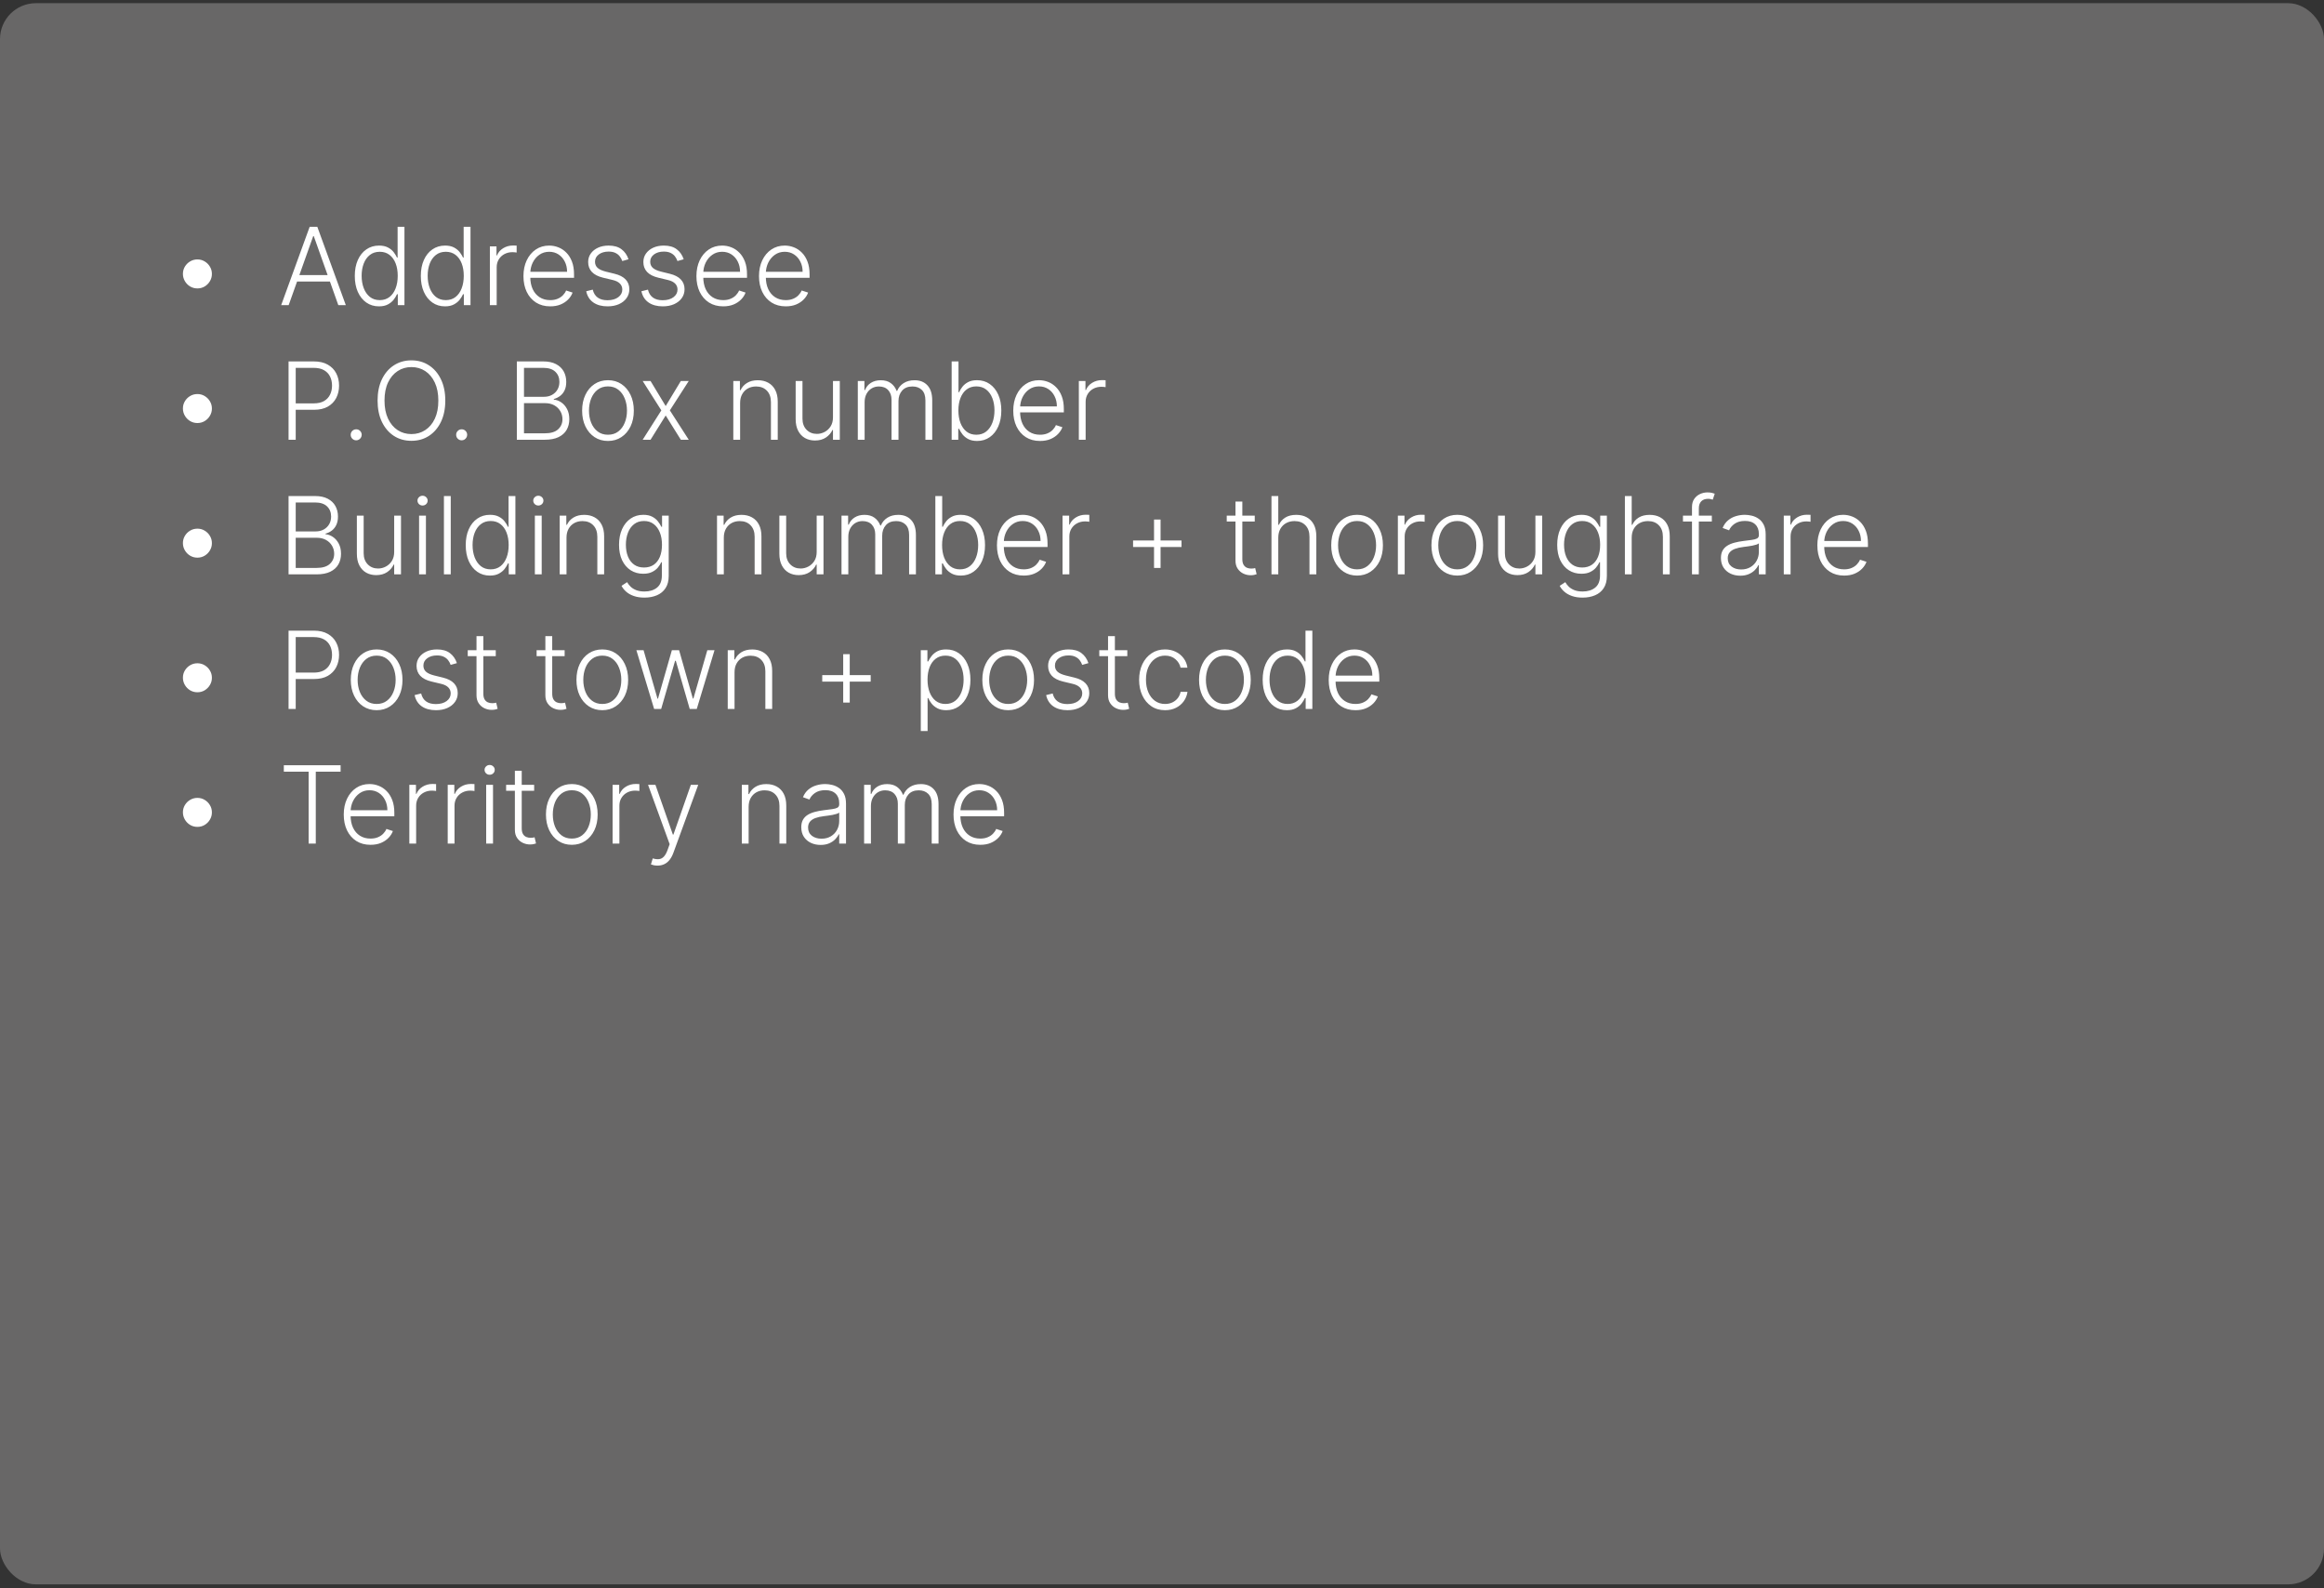 <svg width="259" height="177" viewBox="0 0 259 177" fill="none" xmlns="http://www.w3.org/2000/svg">
<rect x="0" y="0" width="259" height="177" fill="#333333" stroke="none"/>
<rect y="0.355" width="259" height="176.187" rx="4" fill="#686767"/>
<path d="M22 32.138C21.704 32.138 21.435 32.065 21.19 31.921C20.946 31.773 20.751 31.577 20.607 31.332C20.462 31.088 20.388 30.818 20.385 30.523C20.385 30.224 20.457 29.954 20.602 29.713C20.747 29.469 20.942 29.274 21.186 29.129C21.433 28.982 21.704 28.908 22 28.908C22.298 28.908 22.568 28.982 22.81 29.129C23.054 29.274 23.249 29.469 23.393 29.713C23.541 29.954 23.615 30.224 23.615 30.523C23.615 30.818 23.541 31.088 23.393 31.332C23.249 31.577 23.054 31.773 22.81 31.921C22.568 32.065 22.298 32.138 22 32.138ZM32.172 34H31.337L34.511 25.273H35.364L38.538 34H37.703L34.967 26.308H34.908L32.172 34ZM32.773 30.655H37.102V31.371H32.773V30.655ZM42.233 34.136C41.696 34.136 41.226 33.994 40.822 33.71C40.419 33.426 40.104 33.03 39.876 32.521C39.652 32.013 39.54 31.421 39.54 30.744C39.54 30.071 39.652 29.482 39.876 28.976C40.104 28.467 40.42 28.072 40.827 27.791C41.233 27.507 41.706 27.365 42.246 27.365C42.644 27.365 42.974 27.436 43.239 27.578C43.503 27.717 43.715 27.891 43.874 28.098C44.033 28.305 44.156 28.507 44.244 28.703H44.312V25.273H45.075V34H44.334V32.785H44.244C44.156 32.984 44.031 33.189 43.869 33.399C43.707 33.606 43.493 33.781 43.226 33.923C42.962 34.065 42.631 34.136 42.233 34.136ZM42.322 33.442C42.746 33.442 43.106 33.327 43.405 33.097C43.703 32.864 43.93 32.544 44.087 32.138C44.246 31.729 44.325 31.26 44.325 30.732C44.325 30.209 44.247 29.747 44.091 29.347C43.935 28.943 43.707 28.628 43.409 28.401C43.111 28.171 42.749 28.055 42.322 28.055C41.885 28.055 41.516 28.175 41.215 28.413C40.916 28.649 40.689 28.969 40.533 29.372C40.379 29.776 40.303 30.229 40.303 30.732C40.303 31.24 40.381 31.699 40.537 32.108C40.693 32.517 40.92 32.842 41.219 33.084C41.52 33.322 41.888 33.442 42.322 33.442ZM49.592 34.136C49.055 34.136 48.585 33.994 48.182 33.71C47.778 33.426 47.463 33.03 47.236 32.521C47.011 32.013 46.899 31.421 46.899 30.744C46.899 30.071 47.011 29.482 47.236 28.976C47.463 28.467 47.78 28.072 48.186 27.791C48.592 27.507 49.065 27.365 49.605 27.365C50.003 27.365 50.334 27.436 50.598 27.578C50.862 27.717 51.074 27.891 51.233 28.098C51.392 28.305 51.516 28.507 51.604 28.703H51.672V25.273H52.435V34H51.693V32.785H51.604C51.516 32.984 51.391 33.189 51.229 33.399C51.067 33.606 50.852 33.781 50.585 33.923C50.321 34.065 49.99 34.136 49.592 34.136ZM49.682 33.442C50.105 33.442 50.466 33.327 50.764 33.097C51.062 32.864 51.29 32.544 51.446 32.138C51.605 31.729 51.685 31.26 51.685 30.732C51.685 30.209 51.606 29.747 51.45 29.347C51.294 28.943 51.067 28.628 50.769 28.401C50.47 28.171 50.108 28.055 49.682 28.055C49.244 28.055 48.875 28.175 48.574 28.413C48.276 28.649 48.048 28.969 47.892 29.372C47.739 29.776 47.662 30.229 47.662 30.732C47.662 31.24 47.74 31.699 47.896 32.108C48.053 32.517 48.28 32.842 48.578 33.084C48.879 33.322 49.247 33.442 49.682 33.442ZM54.595 34V27.454H55.332V28.46H55.388C55.519 28.131 55.746 27.865 56.07 27.663C56.396 27.459 56.766 27.357 57.178 27.357C57.24 27.357 57.31 27.358 57.386 27.361C57.463 27.364 57.527 27.366 57.578 27.369V28.141C57.544 28.135 57.484 28.126 57.399 28.115C57.314 28.104 57.222 28.098 57.122 28.098C56.781 28.098 56.477 28.171 56.21 28.315C55.946 28.457 55.737 28.655 55.584 28.908C55.43 29.16 55.354 29.449 55.354 29.773V34H54.595ZM61.32 34.136C60.709 34.136 60.18 33.994 59.734 33.71C59.288 33.423 58.943 33.027 58.699 32.521C58.457 32.013 58.337 31.428 58.337 30.766C58.337 30.107 58.457 29.521 58.699 29.01C58.943 28.496 59.28 28.094 59.709 27.804C60.141 27.511 60.639 27.365 61.205 27.365C61.56 27.365 61.902 27.43 62.231 27.561C62.561 27.689 62.856 27.886 63.118 28.153C63.382 28.418 63.591 28.751 63.744 29.155C63.898 29.555 63.974 30.03 63.974 30.578V30.953H58.861V30.284H63.199C63.199 29.864 63.114 29.486 62.943 29.151C62.776 28.812 62.541 28.546 62.24 28.349C61.942 28.153 61.597 28.055 61.205 28.055C60.79 28.055 60.425 28.166 60.109 28.388C59.794 28.609 59.547 28.902 59.368 29.266C59.192 29.629 59.102 30.027 59.099 30.459V30.859C59.099 31.379 59.189 31.834 59.368 32.223C59.55 32.609 59.807 32.909 60.139 33.122C60.472 33.335 60.865 33.442 61.32 33.442C61.629 33.442 61.901 33.394 62.133 33.297C62.369 33.2 62.567 33.071 62.726 32.909C62.888 32.744 63.01 32.564 63.092 32.368L63.812 32.602C63.713 32.878 63.55 33.132 63.322 33.365C63.098 33.598 62.817 33.785 62.479 33.928C62.144 34.067 61.757 34.136 61.32 34.136ZM70.044 28.891L69.349 29.087C69.281 28.891 69.184 28.713 69.059 28.554C68.934 28.395 68.771 28.268 68.569 28.175C68.37 28.081 68.123 28.034 67.828 28.034C67.385 28.034 67.021 28.139 66.737 28.349C66.453 28.56 66.311 28.831 66.311 29.163C66.311 29.445 66.407 29.673 66.6 29.849C66.796 30.023 67.098 30.16 67.504 30.263L68.493 30.506C69.041 30.639 69.451 30.851 69.724 31.141C70 31.43 70.137 31.794 70.137 32.231C70.137 32.601 70.035 32.929 69.831 33.216C69.626 33.503 69.341 33.729 68.974 33.894C68.61 34.055 68.189 34.136 67.709 34.136C67.069 34.136 66.542 33.993 66.127 33.706C65.713 33.416 65.447 32.999 65.331 32.453L66.059 32.274C66.153 32.663 66.336 32.957 66.609 33.156C66.885 33.355 67.247 33.455 67.696 33.455C68.198 33.455 68.6 33.342 68.902 33.118C69.203 32.891 69.353 32.606 69.353 32.266C69.353 32.001 69.265 31.78 69.089 31.601C68.913 31.419 68.646 31.285 68.288 31.2L67.218 30.945C66.65 30.808 66.23 30.592 65.957 30.297C65.684 30.001 65.548 29.635 65.548 29.197C65.548 28.837 65.646 28.52 65.842 28.247C66.038 27.972 66.308 27.756 66.652 27.599C66.995 27.443 67.387 27.365 67.828 27.365C68.427 27.365 68.906 27.501 69.264 27.774C69.625 28.044 69.885 28.416 70.044 28.891ZM76.196 28.891L75.501 29.087C75.433 28.891 75.337 28.713 75.212 28.554C75.087 28.395 74.923 28.268 74.722 28.175C74.523 28.081 74.276 28.034 73.98 28.034C73.537 28.034 73.173 28.139 72.889 28.349C72.605 28.56 72.463 28.831 72.463 29.163C72.463 29.445 72.56 29.673 72.753 29.849C72.949 30.023 73.25 30.16 73.656 30.263L74.645 30.506C75.193 30.639 75.604 30.851 75.876 31.141C76.152 31.43 76.29 31.794 76.29 32.231C76.29 32.601 76.188 32.929 75.983 33.216C75.778 33.503 75.493 33.729 75.126 33.894C74.763 34.055 74.341 34.136 73.861 34.136C73.222 34.136 72.695 33.993 72.28 33.706C71.865 33.416 71.599 32.999 71.483 32.453L72.212 32.274C72.305 32.663 72.489 32.957 72.761 33.156C73.037 33.355 73.399 33.455 73.848 33.455C74.351 33.455 74.753 33.342 75.054 33.118C75.355 32.891 75.506 32.606 75.506 32.266C75.506 32.001 75.418 31.78 75.242 31.601C75.065 31.419 74.798 31.285 74.44 31.2L73.371 30.945C72.803 30.808 72.382 30.592 72.109 30.297C71.837 30.001 71.7 29.635 71.7 29.197C71.7 28.837 71.798 28.52 71.994 28.247C72.19 27.972 72.46 27.756 72.804 27.599C73.148 27.443 73.54 27.365 73.98 27.365C74.579 27.365 75.058 27.501 75.416 27.774C75.777 28.044 76.037 28.416 76.196 28.891ZM80.597 34.136C79.986 34.136 79.458 33.994 79.012 33.71C78.566 33.423 78.221 33.027 77.976 32.521C77.735 32.013 77.614 31.428 77.614 30.766C77.614 30.107 77.735 29.521 77.976 29.01C78.221 28.496 78.557 28.094 78.986 27.804C79.418 27.511 79.916 27.365 80.482 27.365C80.837 27.365 81.179 27.43 81.509 27.561C81.838 27.689 82.134 27.886 82.395 28.153C82.659 28.418 82.868 28.751 83.022 29.155C83.175 29.555 83.252 30.03 83.252 30.578V30.953H78.138V30.284H82.476C82.476 29.864 82.391 29.486 82.221 29.151C82.053 28.812 81.819 28.546 81.517 28.349C81.219 28.153 80.874 28.055 80.482 28.055C80.067 28.055 79.702 28.166 79.387 28.388C79.071 28.609 78.824 28.902 78.645 29.266C78.469 29.629 78.38 30.027 78.377 30.459V30.859C78.377 31.379 78.466 31.834 78.645 32.223C78.827 32.609 79.084 32.909 79.416 33.122C79.749 33.335 80.142 33.442 80.597 33.442C80.907 33.442 81.178 33.394 81.411 33.297C81.647 33.2 81.844 33.071 82.003 32.909C82.165 32.744 82.287 32.564 82.37 32.368L83.09 32.602C82.99 32.878 82.827 33.132 82.6 33.365C82.375 33.598 82.094 33.785 81.756 33.928C81.421 34.067 81.034 34.136 80.597 34.136ZM87.57 34.136C86.959 34.136 86.43 33.994 85.984 33.71C85.538 33.423 85.193 33.027 84.949 32.521C84.707 32.013 84.587 31.428 84.587 30.766C84.587 30.107 84.707 29.521 84.949 29.01C85.193 28.496 85.53 28.094 85.959 27.804C86.391 27.511 86.889 27.365 87.454 27.365C87.81 27.365 88.152 27.43 88.481 27.561C88.811 27.689 89.106 27.886 89.368 28.153C89.632 28.418 89.841 28.751 89.994 29.155C90.148 29.555 90.224 30.03 90.224 30.578V30.953H85.111V30.284H89.449C89.449 29.864 89.364 29.486 89.193 29.151C89.026 28.812 88.791 28.546 88.49 28.349C88.192 28.153 87.847 28.055 87.454 28.055C87.04 28.055 86.675 28.166 86.359 28.388C86.044 28.609 85.797 28.902 85.618 29.266C85.442 29.629 85.352 30.027 85.349 30.459V30.859C85.349 31.379 85.439 31.834 85.618 32.223C85.8 32.609 86.057 32.909 86.389 33.122C86.722 33.335 87.115 33.442 87.57 33.442C87.879 33.442 88.151 33.394 88.383 33.297C88.619 33.2 88.817 33.071 88.976 32.909C89.138 32.744 89.26 32.564 89.342 32.368L90.062 32.602C89.963 32.878 89.8 33.132 89.572 33.365C89.348 33.598 89.067 33.785 88.729 33.928C88.394 34.067 88.007 34.136 87.57 34.136ZM22 47.138C21.704 47.138 21.435 47.065 21.19 46.92C20.946 46.773 20.751 46.577 20.607 46.332C20.462 46.088 20.388 45.818 20.385 45.523C20.385 45.224 20.457 44.955 20.602 44.713C20.747 44.469 20.942 44.274 21.186 44.129C21.433 43.981 21.704 43.908 22 43.908C22.298 43.908 22.568 43.981 22.81 44.129C23.054 44.274 23.249 44.469 23.393 44.713C23.541 44.955 23.615 45.224 23.615 45.523C23.615 45.818 23.541 46.088 23.393 46.332C23.249 46.577 23.054 46.773 22.81 46.92C22.568 47.065 22.298 47.138 22 47.138ZM32.159 49V40.273H34.976C35.595 40.273 36.112 40.392 36.527 40.631C36.945 40.867 37.258 41.188 37.469 41.594C37.682 42 37.788 42.457 37.788 42.966C37.788 43.474 37.683 43.933 37.473 44.342C37.263 44.749 36.95 45.071 36.535 45.31C36.121 45.545 35.605 45.663 34.989 45.663H32.773V44.947H34.967C35.425 44.947 35.804 44.862 36.105 44.692C36.406 44.519 36.631 44.283 36.778 43.984C36.929 43.686 37.004 43.347 37.004 42.966C37.004 42.585 36.929 42.246 36.778 41.947C36.631 41.649 36.405 41.415 36.101 41.244C35.8 41.074 35.418 40.989 34.955 40.989H32.956V49H32.159ZM39.696 49.064C39.529 49.064 39.384 49.004 39.262 48.885C39.142 48.763 39.083 48.618 39.083 48.45C39.083 48.28 39.142 48.135 39.262 48.016C39.384 47.896 39.529 47.837 39.696 47.837C39.867 47.837 40.012 47.896 40.131 48.016C40.25 48.135 40.31 48.28 40.31 48.45C40.31 48.561 40.282 48.663 40.225 48.757C40.171 48.851 40.097 48.926 40.003 48.983C39.912 49.037 39.81 49.064 39.696 49.064ZM49.626 44.636C49.626 45.545 49.465 46.337 49.141 47.01C48.817 47.68 48.371 48.2 47.803 48.57C47.237 48.936 46.587 49.119 45.851 49.119C45.115 49.119 44.463 48.936 43.895 48.57C43.33 48.2 42.885 47.68 42.561 47.01C42.24 46.337 42.08 45.545 42.08 44.636C42.08 43.727 42.24 42.938 42.561 42.267C42.885 41.594 43.331 41.074 43.899 40.707C44.467 40.338 45.118 40.153 45.851 40.153C46.587 40.153 47.237 40.338 47.803 40.707C48.371 41.074 48.817 41.594 49.141 42.267C49.465 42.938 49.626 43.727 49.626 44.636ZM48.851 44.636C48.851 43.855 48.72 43.186 48.459 42.629C48.197 42.07 47.841 41.642 47.389 41.347C46.938 41.051 46.425 40.903 45.851 40.903C45.28 40.903 44.769 41.051 44.317 41.347C43.865 41.642 43.507 42.068 43.243 42.625C42.981 43.182 42.851 43.852 42.851 44.636C42.851 45.418 42.981 46.087 43.243 46.644C43.504 47.2 43.861 47.628 44.312 47.926C44.764 48.222 45.277 48.369 45.851 48.369C46.425 48.369 46.938 48.222 47.389 47.926C47.844 47.631 48.202 47.205 48.463 46.648C48.724 46.088 48.854 45.418 48.851 44.636ZM51.45 49.064C51.283 49.064 51.138 49.004 51.016 48.885C50.896 48.763 50.837 48.618 50.837 48.45C50.837 48.28 50.896 48.135 51.016 48.016C51.138 47.896 51.283 47.837 51.45 47.837C51.621 47.837 51.766 47.896 51.885 48.016C52.004 48.135 52.064 48.28 52.064 48.45C52.064 48.561 52.035 48.663 51.979 48.757C51.925 48.851 51.851 48.926 51.757 48.983C51.666 49.037 51.564 49.064 51.45 49.064ZM57.6 49V40.273H60.545C61.113 40.273 61.586 40.372 61.964 40.571C62.345 40.77 62.63 41.041 62.821 41.385C63.011 41.729 63.106 42.119 63.106 42.557C63.106 42.92 63.045 43.231 62.923 43.49C62.801 43.749 62.635 43.957 62.424 44.117C62.214 44.276 61.98 44.391 61.721 44.462V44.53C62.002 44.55 62.275 44.649 62.539 44.828C62.804 45.004 63.021 45.251 63.191 45.57C63.362 45.888 63.447 46.269 63.447 46.712C63.447 47.152 63.349 47.545 63.153 47.892C62.957 48.236 62.656 48.507 62.25 48.706C61.846 48.902 61.332 49 60.707 49H57.6ZM58.397 48.284H60.707C61.38 48.284 61.877 48.135 62.199 47.837C62.522 47.538 62.684 47.163 62.684 46.712C62.684 46.379 62.603 46.078 62.441 45.808C62.282 45.535 62.056 45.32 61.764 45.16C61.474 45.001 61.133 44.922 60.741 44.922H58.397V48.284ZM58.397 44.215H60.617C60.961 44.215 61.262 44.144 61.521 44.001C61.779 43.859 61.981 43.663 62.126 43.413C62.271 43.163 62.343 42.878 62.343 42.557C62.343 42.094 62.193 41.717 61.892 41.428C61.591 41.135 61.142 40.989 60.545 40.989H58.397V44.215ZM67.756 49.136C67.191 49.136 66.691 48.993 66.256 48.706C65.825 48.419 65.487 48.023 65.242 47.517C64.998 47.008 64.876 46.422 64.876 45.757C64.876 45.087 64.998 44.497 65.242 43.989C65.487 43.477 65.825 43.08 66.256 42.795C66.691 42.508 67.191 42.365 67.756 42.365C68.322 42.365 68.82 42.508 69.252 42.795C69.684 43.082 70.022 43.48 70.266 43.989C70.513 44.497 70.637 45.087 70.637 45.757C70.637 46.422 70.515 47.008 70.271 47.517C70.026 48.023 69.687 48.419 69.252 48.706C68.82 48.993 68.322 49.136 67.756 49.136ZM67.756 48.442C68.211 48.442 68.596 48.32 68.911 48.075C69.227 47.831 69.465 47.506 69.627 47.099C69.792 46.693 69.874 46.246 69.874 45.757C69.874 45.269 69.792 44.82 69.627 44.41C69.465 44.001 69.227 43.673 68.911 43.426C68.596 43.179 68.211 43.055 67.756 43.055C67.305 43.055 66.92 43.179 66.602 43.426C66.286 43.673 66.046 44.001 65.881 44.41C65.719 44.82 65.638 45.269 65.638 45.757C65.638 46.246 65.719 46.693 65.881 47.099C66.046 47.506 66.286 47.831 66.602 48.075C66.917 48.32 67.302 48.442 67.756 48.442ZM72.501 42.455L74.189 45.246L75.876 42.455H76.758L74.653 45.727L76.758 49H75.876L74.189 46.298L72.501 49H71.624L73.703 45.727L71.624 42.455H72.501ZM82.483 44.909V49H81.724V42.455H82.461V43.481H82.529C82.683 43.146 82.921 42.878 83.245 42.676C83.572 42.472 83.975 42.369 84.456 42.369C84.896 42.369 85.282 42.462 85.615 42.646C85.95 42.828 86.21 43.097 86.394 43.452C86.582 43.807 86.676 44.243 86.676 44.76V49H85.917V44.807C85.917 44.27 85.767 43.845 85.466 43.533C85.167 43.22 84.767 43.064 84.264 43.064C83.92 43.064 83.615 43.138 83.348 43.285C83.081 43.433 82.869 43.646 82.713 43.925C82.559 44.2 82.483 44.528 82.483 44.909ZM92.832 46.499V42.455H93.591V49H92.832V47.913H92.773C92.619 48.249 92.376 48.528 92.044 48.753C91.712 48.974 91.305 49.085 90.825 49.085C90.408 49.085 90.037 48.994 89.713 48.812C89.389 48.628 89.135 48.358 88.95 48.003C88.766 47.648 88.673 47.212 88.673 46.695V42.455H89.432V46.648C89.432 47.159 89.582 47.571 89.883 47.883C90.185 48.193 90.571 48.348 91.043 48.348C91.338 48.348 91.622 48.277 91.895 48.135C92.168 47.993 92.392 47.785 92.568 47.513C92.744 47.237 92.832 46.899 92.832 46.499ZM95.599 49V42.455H96.336V43.46H96.404C96.535 43.122 96.752 42.856 97.056 42.663C97.363 42.467 97.731 42.369 98.16 42.369C98.612 42.369 98.983 42.476 99.272 42.689C99.565 42.899 99.784 43.189 99.929 43.558H99.984C100.132 43.195 100.372 42.906 100.704 42.693C101.039 42.477 101.446 42.369 101.923 42.369C102.531 42.369 103.011 42.561 103.363 42.945C103.716 43.325 103.892 43.882 103.892 44.615V49H103.133V44.615C103.133 44.098 103.001 43.71 102.737 43.452C102.473 43.193 102.125 43.064 101.693 43.064C101.193 43.064 100.808 43.217 100.538 43.524C100.268 43.831 100.133 44.22 100.133 44.692V49H99.358V44.547C99.358 44.104 99.234 43.746 98.987 43.473C98.74 43.2 98.392 43.064 97.943 43.064C97.642 43.064 97.37 43.138 97.129 43.285C96.89 43.433 96.701 43.639 96.562 43.903C96.426 44.165 96.358 44.466 96.358 44.807V49H95.599ZM106.058 49V40.273H106.82V43.703H106.888C106.974 43.507 107.096 43.305 107.255 43.098C107.417 42.891 107.629 42.717 107.89 42.578C108.154 42.436 108.487 42.365 108.887 42.365C109.424 42.365 109.896 42.507 110.302 42.791C110.708 43.072 111.025 43.467 111.252 43.976C111.479 44.481 111.593 45.071 111.593 45.744C111.593 46.42 111.479 47.013 111.252 47.521C111.028 48.03 110.712 48.426 110.306 48.71C109.903 48.994 109.434 49.136 108.9 49.136C108.502 49.136 108.17 49.065 107.903 48.923C107.638 48.781 107.425 48.606 107.263 48.399C107.102 48.189 106.977 47.984 106.888 47.785H106.795V49H106.058ZM106.808 45.731C106.808 46.26 106.886 46.729 107.042 47.138C107.201 47.544 107.428 47.864 107.724 48.097C108.022 48.327 108.383 48.442 108.806 48.442C109.241 48.442 109.609 48.322 109.91 48.084C110.211 47.842 110.44 47.517 110.596 47.108C110.752 46.699 110.83 46.24 110.83 45.731C110.83 45.229 110.752 44.776 110.596 44.372C110.442 43.969 110.215 43.649 109.914 43.413C109.613 43.175 109.244 43.055 108.806 43.055C108.38 43.055 108.018 43.17 107.719 43.401C107.424 43.628 107.198 43.943 107.042 44.347C106.886 44.747 106.808 45.209 106.808 45.731ZM115.906 49.136C115.295 49.136 114.766 48.994 114.32 48.71C113.874 48.423 113.529 48.027 113.285 47.521C113.043 47.013 112.923 46.428 112.923 45.766C112.923 45.106 113.043 44.521 113.285 44.01C113.529 43.496 113.866 43.094 114.295 42.804C114.727 42.511 115.225 42.365 115.79 42.365C116.146 42.365 116.488 42.43 116.817 42.561C117.147 42.689 117.442 42.886 117.704 43.153C117.968 43.418 118.177 43.751 118.33 44.155C118.484 44.555 118.56 45.03 118.56 45.578V45.953H113.447V45.284H117.785C117.785 44.864 117.7 44.486 117.529 44.151C117.362 43.812 117.127 43.545 116.826 43.349C116.528 43.153 116.183 43.055 115.79 43.055C115.376 43.055 115.011 43.166 114.695 43.388C114.38 43.609 114.133 43.902 113.954 44.266C113.778 44.629 113.688 45.027 113.685 45.459V45.859C113.685 46.379 113.775 46.834 113.954 47.223C114.136 47.609 114.393 47.909 114.725 48.122C115.058 48.335 115.451 48.442 115.906 48.442C116.215 48.442 116.487 48.394 116.719 48.297C116.955 48.2 117.153 48.071 117.312 47.909C117.474 47.744 117.596 47.564 117.678 47.368L118.398 47.602C118.299 47.878 118.136 48.132 117.908 48.365C117.684 48.598 117.403 48.785 117.065 48.928C116.729 49.067 116.343 49.136 115.906 49.136ZM120.232 49V42.455H120.969V43.46H121.025C121.155 43.131 121.382 42.865 121.706 42.663C122.033 42.459 122.402 42.356 122.814 42.356C122.877 42.356 122.946 42.358 123.023 42.361C123.1 42.364 123.164 42.367 123.215 42.369V43.141C123.181 43.135 123.121 43.126 123.036 43.115C122.951 43.104 122.858 43.098 122.759 43.098C122.418 43.098 122.114 43.17 121.847 43.315C121.583 43.457 121.374 43.655 121.221 43.908C121.067 44.16 120.99 44.449 120.99 44.773V49H120.232ZM22 62.138C21.704 62.138 21.435 62.065 21.19 61.92C20.946 61.773 20.751 61.577 20.607 61.332C20.462 61.088 20.388 60.818 20.385 60.523C20.385 60.224 20.457 59.955 20.602 59.713C20.747 59.469 20.942 59.274 21.186 59.129C21.433 58.981 21.704 58.908 22 58.908C22.298 58.908 22.568 58.981 22.81 59.129C23.054 59.274 23.249 59.469 23.393 59.713C23.541 59.955 23.615 60.224 23.615 60.523C23.615 60.818 23.541 61.088 23.393 61.332C23.249 61.577 23.054 61.773 22.81 61.92C22.568 62.065 22.298 62.138 22 62.138ZM32.159 64V55.273H35.104C35.672 55.273 36.145 55.372 36.523 55.571C36.903 55.77 37.189 56.041 37.379 56.385C37.57 56.729 37.665 57.119 37.665 57.557C37.665 57.92 37.604 58.231 37.481 58.49C37.359 58.749 37.193 58.957 36.983 59.117C36.773 59.276 36.538 59.391 36.28 59.462V59.53C36.561 59.55 36.834 59.649 37.098 59.828C37.362 60.004 37.58 60.251 37.75 60.57C37.92 60.888 38.006 61.269 38.006 61.712C38.006 62.152 37.908 62.545 37.712 62.892C37.516 63.236 37.215 63.507 36.808 63.706C36.405 63.902 35.891 64 35.266 64H32.159ZM32.956 63.284H35.266C35.939 63.284 36.436 63.135 36.757 62.837C37.081 62.538 37.243 62.163 37.243 61.712C37.243 61.379 37.162 61.078 37 60.808C36.841 60.535 36.615 60.32 36.322 60.16C36.033 60.001 35.692 59.922 35.3 59.922H32.956V63.284ZM32.956 59.215H35.176C35.52 59.215 35.821 59.144 36.08 59.001C36.338 58.859 36.54 58.663 36.685 58.413C36.83 58.163 36.902 57.878 36.902 57.557C36.902 57.094 36.751 56.717 36.45 56.428C36.149 56.135 35.7 55.989 35.104 55.989H32.956V59.215ZM43.93 61.499V57.455H44.689V64H43.93V62.913H43.87C43.717 63.249 43.474 63.528 43.142 63.753C42.809 63.974 42.403 64.085 41.923 64.085C41.505 64.085 41.135 63.994 40.811 63.812C40.487 63.628 40.233 63.358 40.048 63.003C39.863 62.648 39.771 62.212 39.771 61.695V57.455H40.529V61.648C40.529 62.159 40.68 62.571 40.981 62.883C41.282 63.193 41.669 63.348 42.14 63.348C42.436 63.348 42.72 63.277 42.992 63.135C43.265 62.993 43.49 62.785 43.666 62.513C43.842 62.237 43.93 61.899 43.93 61.499ZM46.705 64V57.455H47.468V64H46.705ZM47.093 56.33C46.937 56.33 46.803 56.277 46.693 56.172C46.582 56.064 46.526 55.935 46.526 55.784C46.526 55.633 46.582 55.506 46.693 55.401C46.803 55.293 46.937 55.239 47.093 55.239C47.249 55.239 47.383 55.293 47.494 55.401C47.604 55.506 47.66 55.633 47.66 55.784C47.66 55.935 47.604 56.064 47.494 56.172C47.383 56.277 47.249 56.33 47.093 56.33ZM50.233 55.273V64H49.474V55.273H50.233ZM54.596 64.136C54.059 64.136 53.589 63.994 53.186 63.71C52.782 63.426 52.467 63.03 52.24 62.521C52.015 62.013 51.903 61.42 51.903 60.744C51.903 60.071 52.015 59.481 52.24 58.976C52.467 58.467 52.784 58.072 53.19 57.791C53.596 57.507 54.069 57.365 54.609 57.365C55.007 57.365 55.338 57.436 55.602 57.578C55.866 57.717 56.078 57.891 56.237 58.098C56.396 58.305 56.52 58.507 56.608 58.703H56.676V55.273H57.439V64H56.697V62.785H56.608C56.52 62.984 56.395 63.189 56.233 63.399C56.071 63.606 55.856 63.781 55.589 63.923C55.325 64.065 54.994 64.136 54.596 64.136ZM54.686 63.442C55.109 63.442 55.47 63.327 55.768 63.097C56.066 62.864 56.294 62.544 56.45 62.138C56.609 61.729 56.689 61.26 56.689 60.731C56.689 60.209 56.61 59.747 56.454 59.347C56.298 58.943 56.071 58.628 55.772 58.401C55.474 58.17 55.112 58.055 54.686 58.055C54.248 58.055 53.879 58.175 53.578 58.413C53.279 58.649 53.052 58.969 52.896 59.372C52.742 59.776 52.666 60.229 52.666 60.731C52.666 61.24 52.744 61.699 52.9 62.108C53.056 62.517 53.284 62.842 53.582 63.084C53.883 63.322 54.251 63.442 54.686 63.442ZM59.608 64V57.455H60.37V64H59.608ZM59.995 56.33C59.839 56.33 59.706 56.277 59.595 56.172C59.484 56.064 59.429 55.935 59.429 55.784C59.429 55.633 59.484 55.506 59.595 55.401C59.706 55.293 59.839 55.239 59.995 55.239C60.152 55.239 60.285 55.293 60.396 55.401C60.507 55.506 60.562 55.633 60.562 55.784C60.562 55.935 60.507 56.064 60.396 56.172C60.285 56.277 60.152 56.33 59.995 56.33ZM63.135 59.909V64H62.376V57.455H63.114V58.481H63.182C63.335 58.146 63.574 57.878 63.898 57.676C64.224 57.472 64.628 57.369 65.108 57.369C65.548 57.369 65.935 57.462 66.267 57.646C66.602 57.828 66.862 58.097 67.047 58.452C67.234 58.807 67.328 59.243 67.328 59.76V64H66.57V59.807C66.57 59.27 66.419 58.845 66.118 58.533C65.82 58.22 65.419 58.064 64.916 58.064C64.572 58.064 64.267 58.138 64 58.285C63.733 58.433 63.521 58.646 63.365 58.925C63.212 59.2 63.135 59.528 63.135 59.909ZM71.823 66.591C71.377 66.591 70.986 66.533 70.651 66.416C70.316 66.303 70.033 66.146 69.803 65.947C69.573 65.749 69.394 65.526 69.266 65.278L69.888 64.869C69.982 65.034 70.107 65.196 70.263 65.355C70.422 65.514 70.628 65.646 70.881 65.751C71.137 65.856 71.451 65.909 71.823 65.909C72.402 65.909 72.87 65.764 73.225 65.474C73.583 65.185 73.762 64.734 73.762 64.124V62.649H73.694C73.606 62.848 73.479 63.047 73.314 63.246C73.15 63.442 72.934 63.605 72.666 63.736C72.402 63.867 72.074 63.932 71.682 63.932C71.159 63.932 70.695 63.803 70.289 63.544C69.885 63.285 69.567 62.916 69.334 62.436C69.104 61.953 68.989 61.378 68.989 60.71C68.989 60.048 69.101 59.466 69.326 58.963C69.553 58.46 69.87 58.068 70.276 57.787C70.682 57.506 71.155 57.365 71.695 57.365C72.096 57.365 72.428 57.436 72.692 57.578C72.956 57.717 73.168 57.891 73.327 58.098C73.489 58.305 73.615 58.507 73.706 58.703H73.783V57.455H74.525V64.171C74.525 64.724 74.407 65.18 74.171 65.538C73.935 65.896 73.614 66.16 73.208 66.331C72.802 66.504 72.34 66.591 71.823 66.591ZM71.772 63.237C72.192 63.237 72.552 63.136 72.85 62.935C73.148 62.73 73.377 62.438 73.536 62.057C73.695 61.676 73.775 61.223 73.775 60.697C73.775 60.186 73.696 59.733 73.54 59.338C73.384 58.94 73.157 58.628 72.858 58.401C72.563 58.17 72.201 58.055 71.772 58.055C71.334 58.055 70.965 58.173 70.664 58.409C70.363 58.645 70.135 58.963 69.982 59.364C69.829 59.761 69.752 60.206 69.752 60.697C69.752 61.197 69.83 61.639 69.986 62.023C70.142 62.403 70.371 62.702 70.672 62.918C70.973 63.131 71.34 63.237 71.772 63.237ZM80.666 59.909V64H79.908V57.455H80.645V58.481H80.713C80.867 58.146 81.105 57.878 81.429 57.676C81.756 57.472 82.159 57.369 82.639 57.369C83.079 57.369 83.466 57.462 83.798 57.646C84.133 57.828 84.394 58.097 84.578 58.452C84.766 58.807 84.859 59.243 84.859 59.76V64H84.101V59.807C84.101 59.27 83.95 58.845 83.649 58.533C83.351 58.22 82.95 58.064 82.447 58.064C82.104 58.064 81.798 58.138 81.531 58.285C81.264 58.433 81.053 58.646 80.896 58.925C80.743 59.2 80.666 59.528 80.666 59.909ZM91.016 61.499V57.455H91.775V64H91.016V62.913H90.956C90.803 63.249 90.56 63.528 90.228 63.753C89.895 63.974 89.489 64.085 89.009 64.085C88.591 64.085 88.221 63.994 87.897 63.812C87.573 63.628 87.319 63.358 87.134 63.003C86.949 62.648 86.857 62.212 86.857 61.695V57.455H87.615V61.648C87.615 62.159 87.766 62.571 88.067 62.883C88.368 63.193 88.755 63.348 89.226 63.348C89.522 63.348 89.806 63.277 90.079 63.135C90.351 62.993 90.576 62.785 90.752 62.513C90.928 62.237 91.016 61.899 91.016 61.499ZM93.783 64V57.455H94.52V58.46H94.588C94.719 58.122 94.936 57.856 95.24 57.663C95.547 57.467 95.915 57.369 96.344 57.369C96.796 57.369 97.166 57.476 97.456 57.689C97.749 57.899 97.967 58.189 98.112 58.558H98.168C98.315 58.195 98.555 57.906 98.888 57.693C99.223 57.477 99.629 57.369 100.107 57.369C100.714 57.369 101.195 57.561 101.547 57.945C101.899 58.325 102.075 58.882 102.075 59.615V64H101.317V59.615C101.317 59.098 101.185 58.71 100.92 58.452C100.656 58.193 100.308 58.064 99.876 58.064C99.376 58.064 98.992 58.217 98.722 58.524C98.452 58.831 98.317 59.22 98.317 59.692V64H97.541V59.547C97.541 59.104 97.418 58.746 97.171 58.473C96.923 58.2 96.575 58.064 96.126 58.064C95.825 58.064 95.554 58.138 95.312 58.285C95.074 58.433 94.885 58.639 94.746 58.903C94.609 59.165 94.541 59.466 94.541 59.807V64H93.783ZM104.241 64V55.273H105.004V58.703H105.072C105.157 58.507 105.279 58.305 105.439 58.098C105.6 57.891 105.812 57.717 106.074 57.578C106.338 57.436 106.67 57.365 107.071 57.365C107.608 57.365 108.079 57.507 108.485 57.791C108.892 58.072 109.208 58.467 109.436 58.976C109.663 59.481 109.777 60.071 109.777 60.744C109.777 61.42 109.663 62.013 109.436 62.521C109.211 63.03 108.896 63.426 108.49 63.71C108.086 63.994 107.618 64.136 107.083 64.136C106.686 64.136 106.353 64.065 106.086 63.923C105.822 63.781 105.609 63.606 105.447 63.399C105.285 63.189 105.16 62.984 105.072 62.785H104.978V64H104.241ZM104.991 60.731C104.991 61.26 105.069 61.729 105.225 62.138C105.385 62.544 105.612 62.864 105.907 63.097C106.206 63.327 106.566 63.442 106.99 63.442C107.424 63.442 107.792 63.322 108.093 63.084C108.395 62.842 108.623 62.517 108.779 62.108C108.936 61.699 109.014 61.24 109.014 60.731C109.014 60.229 108.936 59.776 108.779 59.372C108.626 58.969 108.399 58.649 108.098 58.413C107.797 58.175 107.427 58.055 106.99 58.055C106.564 58.055 106.201 58.17 105.903 58.401C105.608 58.628 105.382 58.943 105.225 59.347C105.069 59.747 104.991 60.209 104.991 60.731ZM114.089 64.136C113.478 64.136 112.95 63.994 112.504 63.71C112.058 63.423 111.713 63.027 111.468 62.521C111.227 62.013 111.106 61.428 111.106 60.766C111.106 60.106 111.227 59.521 111.468 59.01C111.713 58.496 112.049 58.094 112.478 57.804C112.91 57.511 113.409 57.365 113.974 57.365C114.329 57.365 114.672 57.43 115.001 57.561C115.331 57.689 115.626 57.886 115.887 58.153C116.152 58.418 116.36 58.751 116.514 59.155C116.667 59.555 116.744 60.03 116.744 60.578V60.953H111.63V60.284H115.968C115.968 59.864 115.883 59.486 115.713 59.151C115.545 58.812 115.311 58.545 115.01 58.349C114.711 58.153 114.366 58.055 113.974 58.055C113.559 58.055 113.194 58.166 112.879 58.388C112.564 58.609 112.316 58.902 112.137 59.266C111.961 59.629 111.872 60.027 111.869 60.459V60.859C111.869 61.379 111.958 61.834 112.137 62.223C112.319 62.609 112.576 62.909 112.909 63.122C113.241 63.335 113.635 63.442 114.089 63.442C114.399 63.442 114.67 63.394 114.903 63.297C115.139 63.2 115.336 63.071 115.495 62.909C115.657 62.744 115.779 62.564 115.862 62.368L116.582 62.602C116.483 62.878 116.319 63.132 116.092 63.365C115.868 63.598 115.586 63.785 115.248 63.928C114.913 64.067 114.527 64.136 114.089 64.136ZM118.415 64V57.455H119.153V58.46H119.208C119.339 58.131 119.566 57.865 119.89 57.663C120.217 57.459 120.586 57.356 120.998 57.356C121.06 57.356 121.13 57.358 121.207 57.361C121.283 57.364 121.347 57.367 121.398 57.369V58.141C121.364 58.135 121.305 58.126 121.219 58.115C121.134 58.104 121.042 58.098 120.942 58.098C120.602 58.098 120.298 58.17 120.031 58.315C119.766 58.457 119.558 58.655 119.404 58.908C119.251 59.16 119.174 59.449 119.174 59.773V64H118.415ZM128.612 63.288V57.894H129.341V63.288H128.612ZM126.277 60.953V60.229H131.676V60.953H126.277ZM139.837 57.455V58.115H136.714V57.455H139.837ZM137.69 55.886H138.452V62.291C138.452 62.564 138.499 62.778 138.593 62.935C138.687 63.088 138.809 63.197 138.96 63.263C139.11 63.325 139.271 63.356 139.441 63.356C139.54 63.356 139.626 63.351 139.697 63.34C139.768 63.325 139.83 63.311 139.884 63.297L140.046 63.983C139.972 64.011 139.881 64.037 139.773 64.06C139.665 64.085 139.532 64.098 139.373 64.098C139.094 64.098 138.826 64.037 138.567 63.915C138.312 63.793 138.102 63.611 137.937 63.369C137.772 63.128 137.69 62.828 137.69 62.47V55.886ZM142.459 59.909V64H141.701V55.273H142.459V58.481H142.527C142.681 58.144 142.918 57.874 143.239 57.672C143.563 57.47 143.972 57.369 144.466 57.369C144.909 57.369 145.299 57.46 145.634 57.642C145.969 57.824 146.23 58.092 146.418 58.447C146.605 58.803 146.699 59.24 146.699 59.76V64H145.936V59.807C145.936 59.267 145.786 58.842 145.485 58.533C145.186 58.22 144.783 58.064 144.275 58.064C143.925 58.064 143.614 58.138 143.341 58.285C143.069 58.433 142.853 58.646 142.694 58.925C142.537 59.2 142.459 59.528 142.459 59.909ZM151.241 64.136C150.675 64.136 150.175 63.993 149.741 63.706C149.309 63.419 148.971 63.023 148.727 62.517C148.482 62.008 148.36 61.422 148.36 60.757C148.36 60.087 148.482 59.497 148.727 58.989C148.971 58.477 149.309 58.08 149.741 57.795C150.175 57.508 150.675 57.365 151.241 57.365C151.806 57.365 152.305 57.508 152.737 57.795C153.168 58.082 153.506 58.48 153.751 58.989C153.998 59.497 154.121 60.087 154.121 60.757C154.121 61.422 153.999 62.008 153.755 62.517C153.511 63.023 153.171 63.419 152.737 63.706C152.305 63.993 151.806 64.136 151.241 64.136ZM151.241 63.442C151.695 63.442 152.08 63.32 152.396 63.075C152.711 62.831 152.95 62.506 153.112 62.099C153.276 61.693 153.359 61.246 153.359 60.757C153.359 60.269 153.276 59.82 153.112 59.41C152.95 59.001 152.711 58.673 152.396 58.426C152.08 58.179 151.695 58.055 151.241 58.055C150.789 58.055 150.404 58.179 150.086 58.426C149.771 58.673 149.531 59.001 149.366 59.41C149.204 59.82 149.123 60.269 149.123 60.757C149.123 61.246 149.204 61.693 149.366 62.099C149.531 62.506 149.771 62.831 150.086 63.075C150.401 63.32 150.786 63.442 151.241 63.442ZM155.787 64V57.455H156.524V58.46H156.579C156.71 58.131 156.937 57.865 157.261 57.663C157.588 57.459 157.957 57.356 158.369 57.356C158.431 57.356 158.501 57.358 158.578 57.361C158.654 57.364 158.718 57.367 158.77 57.369V58.141C158.735 58.135 158.676 58.126 158.591 58.115C158.505 58.104 158.413 58.098 158.314 58.098C157.973 58.098 157.669 58.17 157.402 58.315C157.137 58.457 156.929 58.655 156.775 58.908C156.622 59.16 156.545 59.449 156.545 59.773V64H155.787ZM162.409 64.136C161.843 64.136 161.343 63.993 160.909 63.706C160.477 63.419 160.139 63.023 159.895 62.517C159.65 62.008 159.528 61.422 159.528 60.757C159.528 60.087 159.65 59.497 159.895 58.989C160.139 58.477 160.477 58.08 160.909 57.795C161.343 57.508 161.843 57.365 162.409 57.365C162.974 57.365 163.473 57.508 163.904 57.795C164.336 58.082 164.674 58.48 164.919 58.989C165.166 59.497 165.289 60.087 165.289 60.757C165.289 61.422 165.167 62.008 164.923 62.517C164.679 63.023 164.339 63.419 163.904 63.706C163.473 63.993 162.974 64.136 162.409 64.136ZM162.409 63.442C162.863 63.442 163.248 63.32 163.564 63.075C163.879 62.831 164.118 62.506 164.279 62.099C164.444 61.693 164.527 61.246 164.527 60.757C164.527 60.269 164.444 59.82 164.279 59.41C164.118 59.001 163.879 58.673 163.564 58.426C163.248 58.179 162.863 58.055 162.409 58.055C161.957 58.055 161.572 58.179 161.254 58.426C160.939 58.673 160.699 59.001 160.534 59.41C160.372 59.82 160.291 60.269 160.291 60.757C160.291 61.246 160.372 61.693 160.534 62.099C160.699 62.506 160.939 62.831 161.254 63.075C161.569 63.32 161.954 63.442 162.409 63.442ZM171.114 61.499V57.455H171.872V64H171.114V62.913H171.054C170.901 63.249 170.658 63.528 170.325 63.753C169.993 63.974 169.587 64.085 169.107 64.085C168.689 64.085 168.318 63.994 167.994 63.812C167.67 63.628 167.416 63.358 167.232 63.003C167.047 62.648 166.955 62.212 166.955 61.695V57.455H167.713V61.648C167.713 62.159 167.864 62.571 168.165 62.883C168.466 63.193 168.852 63.348 169.324 63.348C169.619 63.348 169.903 63.277 170.176 63.135C170.449 62.993 170.673 62.785 170.849 62.513C171.026 62.237 171.114 61.899 171.114 61.499ZM176.377 66.591C175.931 66.591 175.541 66.533 175.206 66.416C174.87 66.303 174.588 66.146 174.358 65.947C174.127 65.749 173.949 65.526 173.821 65.278L174.443 64.869C174.537 65.034 174.662 65.196 174.818 65.355C174.977 65.514 175.183 65.646 175.436 65.751C175.691 65.856 176.005 65.909 176.377 65.909C176.957 65.909 177.424 65.764 177.779 65.474C178.137 65.185 178.316 64.734 178.316 64.124V62.649H178.248C178.16 62.848 178.034 63.047 177.869 63.246C177.704 63.442 177.488 63.605 177.221 63.736C176.957 63.867 176.629 63.932 176.237 63.932C175.714 63.932 175.25 63.803 174.843 63.544C174.44 63.285 174.122 62.916 173.889 62.436C173.659 61.953 173.544 61.378 173.544 60.71C173.544 60.048 173.656 59.466 173.88 58.963C174.108 58.46 174.424 58.068 174.831 57.787C175.237 57.506 175.71 57.365 176.25 57.365C176.65 57.365 176.983 57.436 177.247 57.578C177.511 57.717 177.723 57.891 177.882 58.098C178.044 58.305 178.17 58.507 178.261 58.703H178.338V57.455H179.079V64.171C179.079 64.724 178.961 65.18 178.725 65.538C178.49 65.896 178.169 66.16 177.762 66.331C177.356 66.504 176.895 66.591 176.377 66.591ZM176.326 63.237C176.747 63.237 177.106 63.136 177.404 62.935C177.703 62.73 177.931 62.438 178.091 62.057C178.25 61.676 178.329 61.223 178.329 60.697C178.329 60.186 178.251 59.733 178.095 59.338C177.939 58.94 177.711 58.628 177.413 58.401C177.118 58.17 176.755 58.055 176.326 58.055C175.889 58.055 175.52 58.173 175.218 58.409C174.917 58.645 174.69 58.963 174.537 59.364C174.383 59.761 174.306 60.206 174.306 60.697C174.306 61.197 174.385 61.639 174.541 62.023C174.697 62.403 174.926 62.702 175.227 62.918C175.528 63.131 175.895 63.237 176.326 63.237ZM181.846 59.909V64H181.087V55.273H181.846V58.481H181.914C182.067 58.144 182.305 57.874 182.626 57.672C182.95 57.47 183.359 57.369 183.853 57.369C184.296 57.369 184.685 57.46 185.021 57.642C185.356 57.824 185.617 58.092 185.805 58.447C185.992 58.803 186.086 59.24 186.086 59.76V64H185.323V59.807C185.323 59.267 185.173 58.842 184.871 58.533C184.573 58.22 184.17 58.064 183.661 58.064C183.312 58.064 183.001 58.138 182.728 58.285C182.455 58.433 182.239 58.646 182.08 58.925C181.924 59.2 181.846 59.528 181.846 59.909ZM190.777 57.455V58.115H187.559V57.455H190.777ZM188.565 64V56.496C188.565 56.144 188.646 55.847 188.808 55.605C188.973 55.364 189.187 55.18 189.451 55.055C189.716 54.93 189.995 54.868 190.291 54.868C190.49 54.868 190.654 54.885 190.785 54.919C190.919 54.95 191.024 54.981 191.1 55.013L190.879 55.678C190.822 55.66 190.752 55.641 190.67 55.618C190.588 55.595 190.484 55.584 190.359 55.584C190.029 55.584 189.775 55.676 189.596 55.861C189.417 56.045 189.328 56.31 189.328 56.653L189.324 64H188.565ZM193.943 64.149C193.548 64.149 193.187 64.072 192.86 63.919C192.534 63.763 192.274 63.538 192.081 63.246C191.887 62.95 191.791 62.592 191.791 62.172C191.791 61.848 191.852 61.575 191.974 61.354C192.096 61.132 192.27 60.95 192.494 60.808C192.718 60.666 192.984 60.554 193.291 60.472C193.598 60.389 193.936 60.325 194.305 60.28C194.672 60.234 194.981 60.195 195.234 60.16C195.49 60.126 195.684 60.072 195.818 59.999C195.951 59.925 196.018 59.805 196.018 59.641V59.487C196.018 59.041 195.885 58.69 195.618 58.435C195.353 58.176 194.973 58.047 194.475 58.047C194.004 58.047 193.619 58.151 193.321 58.358C193.025 58.565 192.818 58.81 192.699 59.091L191.978 58.831C192.126 58.473 192.331 58.188 192.592 57.974C192.853 57.758 193.146 57.604 193.47 57.51C193.794 57.413 194.122 57.365 194.454 57.365C194.704 57.365 194.964 57.398 195.234 57.463C195.507 57.528 195.76 57.642 195.993 57.804C196.225 57.963 196.414 58.186 196.559 58.473C196.704 58.757 196.777 59.118 196.777 59.555V64H196.018V62.965H195.971C195.88 63.158 195.745 63.345 195.566 63.527C195.387 63.709 195.163 63.858 194.893 63.974C194.623 64.091 194.306 64.149 193.943 64.149ZM194.045 63.455C194.449 63.455 194.798 63.365 195.093 63.186C195.389 63.007 195.616 62.77 195.775 62.474C195.937 62.176 196.018 61.848 196.018 61.49V60.544C195.961 60.598 195.866 60.646 195.733 60.689C195.602 60.731 195.45 60.77 195.277 60.804C195.106 60.835 194.936 60.862 194.765 60.885C194.595 60.908 194.441 60.928 194.305 60.945C193.936 60.99 193.62 61.061 193.359 61.158C193.098 61.254 192.897 61.388 192.758 61.558C192.619 61.726 192.549 61.942 192.549 62.206C192.549 62.604 192.691 62.912 192.975 63.131C193.26 63.347 193.616 63.455 194.045 63.455ZM198.794 64V57.455H199.532V58.46H199.587C199.718 58.131 199.945 57.865 200.269 57.663C200.596 57.459 200.965 57.356 201.377 57.356C201.439 57.356 201.509 57.358 201.586 57.361C201.662 57.364 201.726 57.367 201.777 57.369V58.141C201.743 58.135 201.684 58.126 201.598 58.115C201.513 58.104 201.421 58.098 201.321 58.098C200.98 58.098 200.676 58.17 200.409 58.315C200.145 58.457 199.936 58.655 199.783 58.908C199.63 59.16 199.553 59.449 199.553 59.773V64H198.794ZM205.519 64.136C204.908 64.136 204.38 63.994 203.934 63.71C203.488 63.423 203.142 63.027 202.898 62.521C202.657 62.013 202.536 61.428 202.536 60.766C202.536 60.106 202.657 59.521 202.898 59.01C203.142 58.496 203.479 58.094 203.908 57.804C204.34 57.511 204.838 57.365 205.404 57.365C205.759 57.365 206.101 57.43 206.431 57.561C206.76 57.689 207.056 57.886 207.317 58.153C207.581 58.418 207.79 58.751 207.944 59.155C208.097 59.555 208.174 60.03 208.174 60.578V60.953H203.06V60.284H207.398C207.398 59.864 207.313 59.486 207.142 59.151C206.975 58.812 206.74 58.545 206.439 58.349C206.141 58.153 205.796 58.055 205.404 58.055C204.989 58.055 204.624 58.166 204.309 58.388C203.993 58.609 203.746 58.902 203.567 59.266C203.391 59.629 203.301 60.027 203.299 60.459V60.859C203.299 61.379 203.388 61.834 203.567 62.223C203.749 62.609 204.006 62.909 204.338 63.122C204.671 63.335 205.064 63.442 205.519 63.442C205.828 63.442 206.1 63.394 206.333 63.297C206.569 63.2 206.766 63.071 206.925 62.909C207.087 62.744 207.209 62.564 207.292 62.368L208.012 62.602C207.912 62.878 207.749 63.132 207.522 63.365C207.297 63.598 207.016 63.785 206.678 63.928C206.343 64.067 205.956 64.136 205.519 64.136ZM22 77.138C21.704 77.138 21.435 77.065 21.19 76.921C20.946 76.773 20.751 76.577 20.607 76.332C20.462 76.088 20.388 75.818 20.385 75.523C20.385 75.224 20.457 74.954 20.602 74.713C20.747 74.469 20.942 74.274 21.186 74.129C21.433 73.981 21.704 73.908 22 73.908C22.298 73.908 22.568 73.981 22.81 74.129C23.054 74.274 23.249 74.469 23.393 74.713C23.541 74.954 23.615 75.224 23.615 75.523C23.615 75.818 23.541 76.088 23.393 76.332C23.249 76.577 23.054 76.773 22.81 76.921C22.568 77.065 22.298 77.138 22 77.138ZM32.159 79V70.273H34.976C35.595 70.273 36.112 70.392 36.527 70.631C36.945 70.867 37.258 71.188 37.469 71.594C37.682 72 37.788 72.457 37.788 72.966C37.788 73.474 37.683 73.933 37.473 74.342C37.263 74.749 36.95 75.071 36.535 75.31C36.121 75.546 35.605 75.663 34.989 75.663H32.773V74.947H34.967C35.425 74.947 35.804 74.862 36.105 74.692C36.406 74.519 36.631 74.283 36.778 73.984C36.929 73.686 37.004 73.347 37.004 72.966C37.004 72.585 36.929 72.246 36.778 71.947C36.631 71.649 36.405 71.415 36.101 71.244C35.8 71.074 35.418 70.989 34.955 70.989H32.956V79H32.159ZM41.975 79.136C41.41 79.136 40.91 78.993 40.475 78.706C40.043 78.419 39.705 78.023 39.461 77.517C39.217 77.008 39.094 76.422 39.094 75.757C39.094 75.087 39.217 74.497 39.461 73.989C39.705 73.477 40.043 73.079 40.475 72.796C40.91 72.508 41.41 72.365 41.975 72.365C42.541 72.365 43.039 72.508 43.471 72.796C43.903 73.082 44.241 73.48 44.485 73.989C44.732 74.497 44.856 75.087 44.856 75.757C44.856 76.422 44.734 77.008 44.489 77.517C44.245 78.023 43.906 78.419 43.471 78.706C43.039 78.993 42.541 79.136 41.975 79.136ZM41.975 78.442C42.43 78.442 42.815 78.32 43.13 78.075C43.445 77.831 43.684 77.506 43.846 77.099C44.011 76.693 44.093 76.246 44.093 75.757C44.093 75.269 44.011 74.82 43.846 74.41C43.684 74.001 43.445 73.673 43.13 73.426C42.815 73.179 42.43 73.055 41.975 73.055C41.523 73.055 41.139 73.179 40.82 73.426C40.505 73.673 40.265 74.001 40.1 74.41C39.938 74.82 39.857 75.269 39.857 75.757C39.857 76.246 39.938 76.693 40.1 77.099C40.265 77.506 40.505 77.831 40.82 78.075C41.136 78.32 41.521 78.442 41.975 78.442ZM50.919 73.891L50.224 74.087C50.156 73.891 50.059 73.713 49.934 73.554C49.809 73.395 49.646 73.269 49.444 73.175C49.245 73.081 48.998 73.034 48.703 73.034C48.26 73.034 47.896 73.139 47.612 73.349C47.328 73.56 47.186 73.831 47.186 74.163C47.186 74.445 47.282 74.673 47.475 74.849C47.672 75.023 47.973 75.16 48.379 75.263L49.367 75.506C49.916 75.639 50.326 75.851 50.599 76.141C50.875 76.43 51.012 76.794 51.012 77.231C51.012 77.601 50.91 77.929 50.706 78.216C50.501 78.503 50.216 78.729 49.849 78.894C49.485 79.055 49.064 79.136 48.584 79.136C47.944 79.136 47.417 78.993 47.002 78.706C46.588 78.416 46.322 77.999 46.206 77.453L46.934 77.274C47.028 77.663 47.211 77.957 47.484 78.156C47.76 78.355 48.122 78.454 48.571 78.454C49.074 78.454 49.475 78.342 49.777 78.118C50.078 77.891 50.228 77.606 50.228 77.266C50.228 77.001 50.14 76.78 49.964 76.601C49.788 76.419 49.521 76.285 49.163 76.2L48.093 75.945C47.525 75.808 47.105 75.592 46.832 75.297C46.559 75.001 46.423 74.635 46.423 74.197C46.423 73.837 46.521 73.52 46.717 73.247C46.913 72.972 47.183 72.756 47.527 72.599C47.87 72.443 48.262 72.365 48.703 72.365C49.302 72.365 49.781 72.501 50.139 72.774C50.5 73.044 50.76 73.416 50.919 73.891ZM55.251 72.454V73.115H52.128V72.454H55.251ZM53.104 70.886H53.867V77.291C53.867 77.564 53.913 77.778 54.007 77.935C54.101 78.088 54.223 78.197 54.374 78.263C54.524 78.325 54.685 78.356 54.855 78.356C54.955 78.356 55.04 78.351 55.111 78.34C55.182 78.325 55.244 78.311 55.298 78.297L55.46 78.983C55.386 79.011 55.295 79.037 55.188 79.06C55.08 79.085 54.946 79.098 54.787 79.098C54.508 79.098 54.24 79.037 53.981 78.915C53.726 78.793 53.516 78.611 53.351 78.369C53.186 78.128 53.104 77.828 53.104 77.47V70.886ZM62.927 72.454V73.115H59.804V72.454H62.927ZM60.779 70.886H61.542V77.291C61.542 77.564 61.589 77.778 61.683 77.935C61.777 78.088 61.899 78.197 62.049 78.263C62.2 78.325 62.36 78.356 62.531 78.356C62.63 78.356 62.716 78.351 62.787 78.34C62.858 78.325 62.92 78.311 62.974 78.297L63.136 78.983C63.062 79.011 62.971 79.037 62.863 79.06C62.755 79.085 62.622 79.098 62.463 79.098C62.184 79.098 61.916 79.037 61.657 78.915C61.402 78.793 61.191 78.611 61.027 78.369C60.862 78.128 60.779 77.828 60.779 77.47V70.886ZM67.124 79.136C66.558 79.136 66.058 78.993 65.624 78.706C65.192 78.419 64.854 78.023 64.609 77.517C64.365 77.008 64.243 76.422 64.243 75.757C64.243 75.087 64.365 74.497 64.609 73.989C64.854 73.477 65.192 73.079 65.624 72.796C66.058 72.508 66.558 72.365 67.124 72.365C67.689 72.365 68.188 72.508 68.619 72.796C69.051 73.082 69.389 73.48 69.633 73.989C69.881 74.497 70.004 75.087 70.004 75.757C70.004 76.422 69.882 77.008 69.638 77.517C69.394 78.023 69.054 78.419 68.619 78.706C68.188 78.993 67.689 79.136 67.124 79.136ZM67.124 78.442C67.578 78.442 67.963 78.32 68.278 78.075C68.594 77.831 68.832 77.506 68.994 77.099C69.159 76.693 69.242 76.246 69.242 75.757C69.242 75.269 69.159 74.82 68.994 74.41C68.832 74.001 68.594 73.673 68.278 73.426C67.963 73.179 67.578 73.055 67.124 73.055C66.672 73.055 66.287 73.179 65.969 73.426C65.653 73.673 65.413 74.001 65.249 74.41C65.087 74.82 65.006 75.269 65.006 75.757C65.006 76.246 65.087 76.693 65.249 77.099C65.413 77.506 65.653 77.831 65.969 78.075C66.284 78.32 66.669 78.442 67.124 78.442ZM72.9 79L70.923 72.454H71.724L73.275 77.854H73.33L74.877 72.454H75.683L77.217 77.841H77.276L78.827 72.454H79.629L77.651 79H76.867L75.316 73.635H75.235L73.684 79H72.9ZM81.862 74.909V79H81.103V72.454H81.84V73.481H81.908C82.062 73.146 82.3 72.878 82.624 72.676C82.951 72.472 83.354 72.369 83.835 72.369C84.275 72.369 84.661 72.462 84.994 72.646C85.329 72.828 85.589 73.097 85.773 73.452C85.961 73.807 86.055 74.243 86.055 74.76V79H85.296V74.807C85.296 74.27 85.146 73.845 84.844 73.533C84.546 73.22 84.146 73.064 83.643 73.064C83.299 73.064 82.994 73.138 82.727 73.285C82.46 73.433 82.248 73.646 82.092 73.925C81.938 74.2 81.862 74.528 81.862 74.909ZM93.971 78.288V72.894H94.7V78.288H93.971ZM91.636 75.953V75.229H97.035V75.953H91.636ZM102.619 81.454V72.454H103.356V73.703H103.445C103.536 73.507 103.661 73.307 103.82 73.102C103.979 72.895 104.19 72.72 104.451 72.578C104.715 72.436 105.048 72.365 105.448 72.365C105.988 72.365 106.46 72.507 106.863 72.791C107.269 73.072 107.585 73.467 107.809 73.976C108.036 74.481 108.15 75.071 108.15 75.744C108.15 76.421 108.036 77.013 107.809 77.521C107.585 78.03 107.269 78.426 106.863 78.71C106.46 78.994 105.991 79.136 105.457 79.136C105.062 79.136 104.731 79.065 104.464 78.923C104.2 78.781 103.985 78.606 103.82 78.399C103.658 78.189 103.533 77.984 103.445 77.785H103.377V81.454H102.619ZM103.369 75.731C103.369 76.26 103.447 76.729 103.603 77.138C103.762 77.544 103.989 77.864 104.285 78.097C104.583 78.327 104.944 78.442 105.367 78.442C105.802 78.442 106.168 78.322 106.467 78.084C106.768 77.842 106.996 77.517 107.153 77.108C107.312 76.699 107.391 76.24 107.391 75.731C107.391 75.229 107.313 74.776 107.157 74.372C107.004 73.969 106.776 73.649 106.475 73.413C106.174 73.175 105.805 73.055 105.367 73.055C104.941 73.055 104.579 73.171 104.281 73.401C103.982 73.628 103.755 73.943 103.599 74.347C103.445 74.747 103.369 75.209 103.369 75.731ZM112.358 79.136C111.793 79.136 111.293 78.993 110.858 78.706C110.426 78.419 110.088 78.023 109.844 77.517C109.599 77.008 109.477 76.422 109.477 75.757C109.477 75.087 109.599 74.497 109.844 73.989C110.088 73.477 110.426 73.079 110.858 72.796C111.293 72.508 111.793 72.365 112.358 72.365C112.923 72.365 113.422 72.508 113.854 72.796C114.286 73.082 114.624 73.48 114.868 73.989C115.115 74.497 115.239 75.087 115.239 75.757C115.239 76.422 115.116 77.008 114.872 77.517C114.628 78.023 114.288 78.419 113.854 78.706C113.422 78.993 112.923 79.136 112.358 79.136ZM112.358 78.442C112.813 78.442 113.197 78.32 113.513 78.075C113.828 77.831 114.067 77.506 114.229 77.099C114.393 76.693 114.476 76.246 114.476 75.757C114.476 75.269 114.393 74.82 114.229 74.41C114.067 74.001 113.828 73.673 113.513 73.426C113.197 73.179 112.813 73.055 112.358 73.055C111.906 73.055 111.521 73.179 111.203 73.426C110.888 73.673 110.648 74.001 110.483 74.41C110.321 74.82 110.24 75.269 110.24 75.757C110.24 76.246 110.321 76.693 110.483 77.099C110.648 77.506 110.888 77.831 111.203 78.075C111.518 78.32 111.903 78.442 112.358 78.442ZM121.301 73.891L120.607 74.087C120.539 73.891 120.442 73.713 120.317 73.554C120.192 73.395 120.029 73.269 119.827 73.175C119.628 73.081 119.381 73.034 119.086 73.034C118.642 73.034 118.279 73.139 117.995 73.349C117.711 73.56 117.569 73.831 117.569 74.163C117.569 74.445 117.665 74.673 117.858 74.849C118.054 75.023 118.355 75.16 118.762 75.263L119.75 75.506C120.299 75.639 120.709 75.851 120.982 76.141C121.257 76.43 121.395 76.794 121.395 77.231C121.395 77.601 121.293 77.929 121.088 78.216C120.884 78.503 120.598 78.729 120.232 78.894C119.868 79.055 119.446 79.136 118.966 79.136C118.327 79.136 117.8 78.993 117.385 78.706C116.971 78.416 116.705 77.999 116.588 77.453L117.317 77.274C117.411 77.663 117.594 77.957 117.867 78.156C118.142 78.355 118.505 78.454 118.953 78.454C119.456 78.454 119.858 78.342 120.159 78.118C120.461 77.891 120.611 77.606 120.611 77.266C120.611 77.001 120.523 76.78 120.347 76.601C120.171 76.419 119.904 76.285 119.546 76.2L118.476 75.945C117.908 75.808 117.488 75.592 117.215 75.297C116.942 75.001 116.806 74.635 116.806 74.197C116.806 73.837 116.904 73.52 117.1 73.247C117.296 72.972 117.566 72.756 117.909 72.599C118.253 72.443 118.645 72.365 119.086 72.365C119.685 72.365 120.164 72.501 120.522 72.774C120.882 73.044 121.142 73.416 121.301 73.891ZM125.634 72.454V73.115H122.511V72.454H125.634ZM123.487 70.886H124.249V77.291C124.249 77.564 124.296 77.778 124.39 77.935C124.484 78.088 124.606 78.197 124.756 78.263C124.907 78.325 125.067 78.356 125.238 78.356C125.337 78.356 125.423 78.351 125.494 78.34C125.565 78.325 125.627 78.311 125.681 78.297L125.843 78.983C125.769 79.011 125.678 79.037 125.57 79.06C125.462 79.085 125.329 79.098 125.17 79.098C124.891 79.098 124.623 79.037 124.364 78.915C124.109 78.793 123.898 78.611 123.734 78.369C123.569 78.128 123.487 77.828 123.487 77.47V70.886ZM129.843 79.136C129.258 79.136 128.748 78.99 128.314 78.697C127.882 78.405 127.547 78.004 127.308 77.496C127.069 76.987 126.95 76.408 126.95 75.757C126.95 75.101 127.071 74.517 127.312 74.006C127.556 73.494 127.895 73.094 128.326 72.804C128.758 72.511 129.26 72.365 129.831 72.365C130.268 72.365 130.664 72.45 131.02 72.621C131.375 72.788 131.667 73.026 131.897 73.332C132.13 73.636 132.277 73.992 132.336 74.398H131.569C131.49 74.028 131.298 73.713 130.994 73.452C130.693 73.188 130.309 73.055 129.843 73.055C129.426 73.055 129.056 73.169 128.735 73.396C128.414 73.621 128.163 73.935 127.981 74.338C127.802 74.739 127.713 75.203 127.713 75.731C127.713 76.263 127.801 76.733 127.977 77.142C128.153 77.548 128.4 77.867 128.718 78.097C129.039 78.327 129.414 78.442 129.843 78.442C130.133 78.442 130.397 78.388 130.636 78.28C130.877 78.169 131.079 78.013 131.241 77.811C131.406 77.609 131.517 77.369 131.574 77.091H132.341C132.284 77.486 132.143 77.838 131.919 78.148C131.697 78.454 131.409 78.696 131.054 78.872C130.701 79.048 130.298 79.136 129.843 79.136ZM136.51 79.136C135.945 79.136 135.445 78.993 135.01 78.706C134.578 78.419 134.24 78.023 133.996 77.517C133.752 77.008 133.63 76.422 133.63 75.757C133.63 75.087 133.752 74.497 133.996 73.989C134.24 73.477 134.578 73.079 135.01 72.796C135.445 72.508 135.945 72.365 136.51 72.365C137.076 72.365 137.574 72.508 138.006 72.796C138.438 73.082 138.776 73.48 139.02 73.989C139.267 74.497 139.391 75.087 139.391 75.757C139.391 76.422 139.269 77.008 139.025 77.517C138.78 78.023 138.441 78.419 138.006 78.706C137.574 78.993 137.076 79.136 136.51 79.136ZM136.51 78.442C136.965 78.442 137.35 78.32 137.665 78.075C137.98 77.831 138.219 77.506 138.381 77.099C138.546 76.693 138.628 76.246 138.628 75.757C138.628 75.269 138.546 74.82 138.381 74.41C138.219 74.001 137.98 73.673 137.665 73.426C137.35 73.179 136.965 73.055 136.51 73.055C136.059 73.055 135.674 73.179 135.355 73.426C135.04 73.673 134.8 74.001 134.635 74.41C134.473 74.82 134.392 75.269 134.392 75.757C134.392 76.246 134.473 76.693 134.635 77.099C134.8 77.506 135.04 77.831 135.355 78.075C135.671 78.32 136.056 78.442 136.51 78.442ZM143.413 79.136C142.876 79.136 142.406 78.994 142.002 78.71C141.599 78.426 141.283 78.03 141.056 77.521C140.832 77.013 140.719 76.421 140.719 75.744C140.719 75.071 140.832 74.481 141.056 73.976C141.283 73.467 141.6 73.072 142.006 72.791C142.413 72.507 142.886 72.365 143.425 72.365C143.823 72.365 144.154 72.436 144.418 72.578C144.683 72.717 144.894 72.891 145.053 73.098C145.212 73.305 145.336 73.507 145.424 73.703H145.492V70.273H146.255V79H145.513V77.785H145.424C145.336 77.984 145.211 78.189 145.049 78.399C144.887 78.606 144.673 78.781 144.406 78.923C144.141 79.065 143.81 79.136 143.413 79.136ZM143.502 78.442C143.925 78.442 144.286 78.327 144.585 78.097C144.883 77.864 145.11 77.544 145.266 77.138C145.425 76.729 145.505 76.26 145.505 75.731C145.505 75.209 145.427 74.747 145.271 74.347C145.114 73.943 144.887 73.628 144.589 73.401C144.29 73.171 143.928 73.055 143.502 73.055C143.065 73.055 142.695 73.175 142.394 73.413C142.096 73.649 141.869 73.969 141.712 74.372C141.559 74.776 141.482 75.229 141.482 75.731C141.482 76.24 141.56 76.699 141.717 77.108C141.873 77.517 142.1 77.842 142.398 78.084C142.7 78.322 143.067 78.442 143.502 78.442ZM151.062 79.136C150.451 79.136 149.923 78.994 149.477 78.71C149.031 78.423 148.685 78.027 148.441 77.521C148.2 77.013 148.079 76.428 148.079 75.766C148.079 75.106 148.2 74.521 148.441 74.01C148.685 73.496 149.022 73.094 149.451 72.804C149.883 72.511 150.381 72.365 150.947 72.365C151.302 72.365 151.644 72.43 151.974 72.561C152.303 72.689 152.599 72.886 152.86 73.153C153.124 73.418 153.333 73.751 153.487 74.155C153.64 74.555 153.717 75.03 153.717 75.578V75.953H148.603V75.284H152.941C152.941 74.864 152.856 74.486 152.685 74.151C152.518 73.812 152.283 73.546 151.982 73.349C151.684 73.153 151.339 73.055 150.947 73.055C150.532 73.055 150.167 73.166 149.852 73.388C149.536 73.609 149.289 73.902 149.11 74.266C148.934 74.629 148.844 75.027 148.842 75.459V75.859C148.842 76.379 148.931 76.834 149.11 77.223C149.292 77.609 149.549 77.909 149.881 78.122C150.214 78.335 150.607 78.442 151.062 78.442C151.371 78.442 151.643 78.394 151.876 78.297C152.112 78.2 152.309 78.071 152.468 77.909C152.63 77.744 152.752 77.564 152.835 77.368L153.555 77.602C153.455 77.878 153.292 78.132 153.065 78.365C152.84 78.598 152.559 78.785 152.221 78.928C151.886 79.067 151.499 79.136 151.062 79.136ZM22 92.138C21.704 92.138 21.435 92.065 21.19 91.921C20.946 91.773 20.751 91.577 20.607 91.332C20.462 91.088 20.388 90.818 20.385 90.523C20.385 90.224 20.457 89.954 20.602 89.713C20.747 89.469 20.942 89.274 21.186 89.129C21.433 88.981 21.704 88.908 22 88.908C22.298 88.908 22.568 88.981 22.81 89.129C23.054 89.274 23.249 89.469 23.393 89.713C23.541 89.954 23.615 90.224 23.615 90.523C23.615 90.818 23.541 91.088 23.393 91.332C23.249 91.577 23.054 91.773 22.81 91.921C22.568 92.065 22.298 92.138 22 92.138ZM31.631 85.989V85.273H37.959V85.989H35.193V94H34.396V85.989H31.631ZM41.292 94.136C40.681 94.136 40.153 93.994 39.707 93.71C39.261 93.423 38.916 93.027 38.672 92.521C38.43 92.013 38.309 91.428 38.309 90.766C38.309 90.106 38.43 89.521 38.672 89.01C38.916 88.496 39.252 88.094 39.681 87.804C40.113 87.511 40.612 87.365 41.177 87.365C41.532 87.365 41.875 87.43 42.204 87.561C42.534 87.689 42.829 87.886 43.091 88.153C43.355 88.418 43.564 88.751 43.717 89.155C43.87 89.555 43.947 90.03 43.947 90.578V90.953H38.834V90.284H43.172C43.172 89.864 43.086 89.486 42.916 89.151C42.748 88.812 42.514 88.546 42.213 88.349C41.914 88.153 41.569 88.055 41.177 88.055C40.762 88.055 40.397 88.166 40.082 88.388C39.767 88.609 39.52 88.902 39.341 89.266C39.164 89.629 39.075 90.027 39.072 90.459V90.859C39.072 91.379 39.162 91.834 39.341 92.223C39.522 92.609 39.779 92.909 40.112 93.122C40.444 93.335 40.838 93.442 41.292 93.442C41.602 93.442 41.873 93.394 42.106 93.297C42.342 93.2 42.539 93.071 42.699 92.909C42.86 92.744 42.983 92.564 43.065 92.368L43.785 92.602C43.686 92.878 43.522 93.132 43.295 93.365C43.071 93.598 42.789 93.785 42.451 93.928C42.116 94.067 41.73 94.136 41.292 94.136ZM45.619 94V87.454H46.356V88.46H46.411C46.542 88.131 46.769 87.865 47.093 87.663C47.42 87.459 47.789 87.356 48.201 87.356C48.264 87.356 48.333 87.358 48.41 87.361C48.486 87.364 48.55 87.367 48.602 87.369V88.141C48.568 88.135 48.508 88.126 48.423 88.115C48.337 88.104 48.245 88.098 48.146 88.098C47.805 88.098 47.501 88.171 47.234 88.315C46.969 88.457 46.761 88.655 46.607 88.908C46.454 89.16 46.377 89.449 46.377 89.773V94H45.619ZM49.896 94V87.454H50.633V88.46H50.689C50.819 88.131 51.047 87.865 51.37 87.663C51.697 87.459 52.066 87.356 52.478 87.356C52.541 87.356 52.61 87.358 52.687 87.361C52.764 87.364 52.828 87.367 52.879 87.369V88.141C52.845 88.135 52.785 88.126 52.7 88.115C52.615 88.104 52.522 88.098 52.423 88.098C52.082 88.098 51.778 88.171 51.511 88.315C51.247 88.457 51.038 88.655 50.885 88.908C50.731 89.16 50.654 89.449 50.654 89.773V94H49.896ZM54.182 94V87.454H54.945V94H54.182ZM54.57 86.329C54.413 86.329 54.28 86.277 54.169 86.172C54.058 86.064 54.003 85.935 54.003 85.784C54.003 85.633 54.058 85.506 54.169 85.401C54.28 85.293 54.413 85.239 54.57 85.239C54.726 85.239 54.859 85.293 54.97 85.401C55.081 85.506 55.136 85.633 55.136 85.784C55.136 85.935 55.081 86.064 54.97 86.172C54.859 86.277 54.726 86.329 54.57 86.329ZM59.529 87.454V88.115H56.405V87.454H59.529ZM57.381 85.886H58.144V92.291C58.144 92.564 58.191 92.778 58.284 92.935C58.378 93.088 58.5 93.197 58.651 93.263C58.801 93.325 58.962 93.356 59.133 93.356C59.232 93.356 59.317 93.351 59.388 93.34C59.459 93.325 59.522 93.311 59.576 93.297L59.738 93.983C59.664 94.011 59.573 94.037 59.465 94.06C59.357 94.085 59.223 94.098 59.064 94.098C58.786 94.098 58.517 94.037 58.259 93.915C58.003 93.793 57.793 93.611 57.628 93.369C57.463 93.128 57.381 92.828 57.381 92.47V85.886ZM63.725 94.136C63.16 94.136 62.66 93.993 62.225 93.706C61.793 93.419 61.455 93.023 61.211 92.517C60.967 92.008 60.844 91.422 60.844 90.757C60.844 90.087 60.967 89.497 61.211 88.989C61.455 88.477 61.793 88.079 62.225 87.796C62.66 87.508 63.16 87.365 63.725 87.365C64.29 87.365 64.789 87.508 65.221 87.796C65.653 88.082 65.991 88.48 66.235 88.989C66.482 89.497 66.606 90.087 66.606 90.757C66.606 91.422 66.484 92.008 66.239 92.517C65.995 93.023 65.656 93.419 65.221 93.706C64.789 93.993 64.29 94.136 63.725 94.136ZM63.725 93.442C64.18 93.442 64.565 93.32 64.88 93.075C65.195 92.831 65.434 92.506 65.596 92.099C65.761 91.693 65.843 91.246 65.843 90.757C65.843 90.269 65.761 89.82 65.596 89.41C65.434 89.001 65.195 88.673 64.88 88.426C64.565 88.179 64.18 88.055 63.725 88.055C63.273 88.055 62.889 88.179 62.57 88.426C62.255 88.673 62.015 89.001 61.85 89.41C61.688 89.82 61.607 90.269 61.607 90.757C61.607 91.246 61.688 91.693 61.85 92.099C62.015 92.506 62.255 92.831 62.57 93.075C62.886 93.32 63.271 93.442 63.725 93.442ZM68.271 94V87.454H69.008V88.46H69.064C69.194 88.131 69.421 87.865 69.745 87.663C70.072 87.459 70.441 87.356 70.853 87.356C70.916 87.356 70.985 87.358 71.062 87.361C71.139 87.364 71.203 87.367 71.254 87.369V88.141C71.22 88.135 71.16 88.126 71.075 88.115C70.99 88.104 70.897 88.098 70.798 88.098C70.457 88.098 70.153 88.171 69.886 88.315C69.622 88.457 69.413 88.655 69.26 88.908C69.106 89.16 69.029 89.449 69.029 89.773V94H68.271ZM73.276 96.454C73.125 96.454 72.985 96.44 72.854 96.412C72.723 96.383 72.62 96.352 72.543 96.318L72.748 95.649C73.006 95.729 73.236 95.757 73.438 95.734C73.64 95.715 73.819 95.624 73.975 95.462C74.131 95.303 74.27 95.058 74.392 94.729L74.631 94.064L72.223 87.454H73.046L74.989 92.999H75.049L76.992 87.454H77.814L75.044 95.035C74.928 95.351 74.784 95.614 74.614 95.824C74.444 96.037 74.246 96.195 74.022 96.297C73.8 96.402 73.552 96.454 73.276 96.454ZM83.432 89.909V94H82.673V87.454H83.41V88.481H83.479C83.632 88.146 83.871 87.878 84.195 87.676C84.521 87.472 84.925 87.369 85.405 87.369C85.845 87.369 86.231 87.462 86.564 87.646C86.899 87.828 87.159 88.097 87.344 88.452C87.531 88.807 87.625 89.243 87.625 89.76V94H86.867V89.807C86.867 89.27 86.716 88.845 86.415 88.533C86.117 88.22 85.716 88.064 85.213 88.064C84.869 88.064 84.564 88.138 84.297 88.285C84.03 88.433 83.818 88.646 83.662 88.925C83.508 89.2 83.432 89.528 83.432 89.909ZM91.451 94.149C91.056 94.149 90.695 94.072 90.368 93.919C90.041 93.763 89.782 93.538 89.588 93.246C89.395 92.95 89.299 92.592 89.299 92.172C89.299 91.848 89.36 91.575 89.482 91.354C89.604 91.132 89.777 90.95 90.002 90.808C90.226 90.666 90.492 90.554 90.799 90.472C91.106 90.389 91.444 90.325 91.813 90.28C92.179 90.234 92.489 90.195 92.742 90.16C92.998 90.126 93.192 90.072 93.326 89.999C93.459 89.925 93.526 89.805 93.526 89.641V89.487C93.526 89.041 93.392 88.69 93.125 88.435C92.861 88.176 92.481 88.047 91.983 88.047C91.512 88.047 91.127 88.151 90.829 88.358C90.533 88.565 90.326 88.81 90.206 89.091L89.486 88.831C89.634 88.473 89.838 88.188 90.1 87.974C90.361 87.758 90.654 87.604 90.978 87.51C91.302 87.413 91.63 87.365 91.962 87.365C92.212 87.365 92.472 87.398 92.742 87.463C93.015 87.528 93.267 87.642 93.5 87.804C93.733 87.963 93.922 88.186 94.067 88.473C94.212 88.757 94.284 89.118 94.284 89.555V94H93.526V92.965H93.479C93.388 93.158 93.253 93.345 93.074 93.527C92.895 93.709 92.671 93.858 92.401 93.974C92.131 94.091 91.814 94.149 91.451 94.149ZM91.553 93.454C91.956 93.454 92.306 93.365 92.601 93.186C92.897 93.007 93.124 92.77 93.283 92.474C93.445 92.176 93.526 91.848 93.526 91.49V90.544C93.469 90.598 93.374 90.646 93.24 90.689C93.11 90.731 92.958 90.77 92.784 90.804C92.614 90.835 92.444 90.862 92.273 90.885C92.103 90.908 91.949 90.928 91.813 90.945C91.444 90.99 91.128 91.061 90.867 91.158C90.606 91.254 90.405 91.388 90.266 91.558C90.127 91.726 90.057 91.942 90.057 92.206C90.057 92.604 90.199 92.912 90.483 93.131C90.767 93.347 91.124 93.454 91.553 93.454ZM96.302 94V87.454H97.039V88.46H97.108C97.238 88.122 97.456 87.856 97.76 87.663C98.066 87.467 98.434 87.369 98.863 87.369C99.315 87.369 99.686 87.476 99.975 87.689C100.268 87.899 100.487 88.189 100.632 88.558H100.687C100.835 88.195 101.075 87.906 101.407 87.693C101.743 87.477 102.149 87.369 102.626 87.369C103.234 87.369 103.714 87.561 104.066 87.945C104.419 88.325 104.595 88.882 104.595 89.615V94H103.836V89.615C103.836 89.098 103.704 88.71 103.44 88.452C103.176 88.193 102.828 88.064 102.396 88.064C101.896 88.064 101.511 88.217 101.241 88.524C100.971 88.831 100.836 89.22 100.836 89.692V94H100.061V89.547C100.061 89.104 99.937 88.746 99.69 88.473C99.443 88.2 99.095 88.064 98.646 88.064C98.345 88.064 98.073 88.138 97.832 88.285C97.593 88.433 97.404 88.639 97.265 88.903C97.129 89.165 97.061 89.466 97.061 89.807V94H96.302ZM109.249 94.136C108.638 94.136 108.11 93.994 107.664 93.71C107.218 93.423 106.873 93.027 106.629 92.521C106.387 92.013 106.266 91.428 106.266 90.766C106.266 90.106 106.387 89.521 106.629 89.01C106.873 88.496 107.21 88.094 107.638 87.804C108.07 87.511 108.569 87.365 109.134 87.365C109.489 87.365 109.832 87.43 110.161 87.561C110.491 87.689 110.786 87.886 111.048 88.153C111.312 88.418 111.521 88.751 111.674 89.155C111.827 89.555 111.904 90.03 111.904 90.578V90.953H106.79V90.284H111.129C111.129 89.864 111.043 89.486 110.873 89.151C110.705 88.812 110.471 88.546 110.17 88.349C109.871 88.153 109.526 88.055 109.134 88.055C108.719 88.055 108.354 88.166 108.039 88.388C107.724 88.609 107.477 88.902 107.298 89.266C107.121 89.629 107.032 90.027 107.029 90.459V90.859C107.029 91.379 107.119 91.834 107.298 92.223C107.479 92.609 107.737 92.909 108.069 93.122C108.401 93.335 108.795 93.442 109.249 93.442C109.559 93.442 109.83 93.394 110.063 93.297C110.299 93.2 110.496 93.071 110.656 92.909C110.817 92.744 110.94 92.564 111.022 92.368L111.742 92.602C111.643 92.878 111.479 93.132 111.252 93.365C111.028 93.598 110.746 93.785 110.408 93.928C110.073 94.067 109.687 94.136 109.249 94.136Z" fill="white"/>
</svg>
